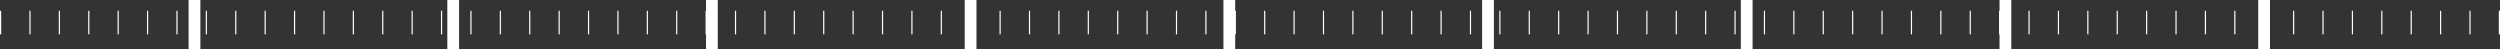 <?xml version="1.0" encoding="utf-8"?>
<!-- Generator: Adobe Illustrator 25.3.1, SVG Export Plug-In . SVG Version: 6.00 Build 0)  -->
<svg version="1.1" id="Layer_1" xmlns="http://www.w3.org/2000/svg" xmlns:xlink="http://www.w3.org/1999/xlink" x="0px" y="0px"
	 viewBox="0 0 1063 21" style="enable-background:new 0 0 1063 21;" xml:space="preserve">
<rect x="0" y="0" width="1063" height="21" fill="#333333" stroke="none"/>
<style type="text/css">
	.st0{fill:#FFFFFF;}
</style>
<path class="st0" d="M1063,14.6h-0.5v-10h0.5V14.6z M1050.5,14.6h-0.5v-10h0.5V14.6z M1038,14.6h-0.5v-10h0.5V14.6z M1025.5,14.6
	h-0.5v-10h0.5V14.6z M1013,14.6h-0.5v-10h0.5V14.6z M1000.5,14.6h-0.5v-10h0.5V14.6z M988,14.6h-0.5v-10h0.5V14.6z M975.5,14.6H975
	v-10h0.5V14.6z M963,14.6h-0.5v-10h0.5V14.6z M950.5,14.6H950v-10h0.5V14.6z M938,14.6h-0.5v-10h0.5V14.6z M925.5,14.6H925v-10h0.5
	V14.6z M913,14.6h-0.5v-10h0.5V14.6z M900.5,14.6H900v-10h0.5V14.6z M888,14.6h-0.5v-10h0.5V14.6z M875.5,14.6H875v-10h0.5V14.6z
	 M863,14.6h-0.5v-10h0.5V14.6z M850.5,14.6H850v-10h0.5V14.6z M838,14.6h-0.5v-10h0.5V14.6z M825.5,14.6H825v-10h0.5V14.6z
	 M813,14.6h-0.5v-10h0.5V14.6z M800.5,14.6H800v-10h0.5V14.6z M788,14.6h-0.5v-10h0.5V14.6z M775.5,14.6H775v-10h0.5V14.6z
	 M763,14.6h-0.5v-10h0.5V14.6z M750.5,14.6H750v-10h0.5V14.6z M738,14.6h-0.5v-10h0.5V14.6z M725.5,14.6H725v-10h0.5V14.6z
	 M713,14.6h-0.5v-10h0.5V14.6z M700.5,14.6H700v-10h0.5V14.6z M688,14.6h-0.5v-10h0.5V14.6z M675.5,14.6H675v-10h0.5V14.6z
	 M663,14.6h-0.5v-10h0.5V14.6z M650.5,14.6H650v-10h0.5V14.6z M638,14.6h-0.5v-10h0.5V14.6z M625.5,14.6H625v-10h0.5V14.6z
	 M613,14.6h-0.5v-10h0.5V14.6z M600.5,14.6H600v-10h0.5V14.6z M588,14.6h-0.5v-10h0.5V14.6z M575.5,14.6H575v-10h0.5V14.6z
	 M563,14.6h-0.5v-10h0.5V14.6z M550.5,14.6H550v-10h0.5V14.6z M538,14.6h-0.5v-10h0.5V14.6z M525.5,14.6H525v-10h0.5V14.6z
	 M513,14.6h-0.5v-10h0.5V14.6z M500.5,14.6H500v-10h0.5V14.6z M488,14.6h-0.5v-10h0.5V14.6z M475.5,14.6H475v-10h0.5V14.6z
	 M463,14.6h-0.5v-10h0.5V14.6z M450.5,14.6H450v-10h0.5V14.6z M438,14.6h-0.5v-10h0.5V14.6z M425.5,14.6H425v-10h0.5V14.6z
	 M413,14.6h-0.5v-10h0.5V14.6z M400.5,14.6H400v-10h0.5V14.6z M388,14.6h-0.5v-10h0.5V14.6z M375.5,14.6H375v-10h0.5V14.6z
	 M363,14.6h-0.5v-10h0.5V14.6z M350.5,14.6H350v-10h0.5V14.6z M338,14.6h-0.5v-10h0.5V14.6z M325.5,14.6H325v-10h0.5V14.6z
	 M313,14.6h-0.5v-10h0.5V14.6z M300.5,14.6H300v-10h0.5V14.6z M288,14.6h-0.5v-10h0.5V14.6z M275.5,14.6H275v-10h0.5V14.6z
	 M263,14.6h-0.5v-10h0.5V14.6z M250.5,14.6H250v-10h0.5V14.6z M238,14.6h-0.5v-10h0.5V14.6z M225.5,14.6H225v-10h0.5V14.6z
	 M213,14.6h-0.5v-10h0.5V14.6z M200.5,14.6H200v-10h0.5V14.6z M188,14.6h-0.5v-10h0.5V14.6z M175.5,14.6H175v-10h0.5V14.6z
	 M163,14.6h-0.5v-10h0.5V14.6z M150.5,14.6H150v-10h0.5V14.6z M138,14.6h-0.5v-10h0.5V14.6z M125.5,14.6H125v-10h0.5V14.6z
	 M113,14.6h-0.5v-10h0.5V14.6z M100.5,14.6H100v-10h0.5V14.6z M88,14.6h-0.5v-10H88V14.6z M75.5,14.6H75v-10h0.5V14.6z M63,14.6
	h-0.5v-10H63V14.6z M50.5,14.6H50v-10h0.5V14.6z M38,14.6h-0.5v-10H38V14.6z M25.5,14.6H25v-10h0.5V14.6z M13,14.6h-0.5v-10H13V14.6
	z M0.5,14.6H0v-10h0.5V14.6z"/>
<path class="st0" d="M965.2,21h-5V0h5V21z M855.2,21h-5V0h5V21z M745.2,21h-5V0h5V21z M635.2,21h-5V0h5V21z M525.2,21h-5V0h5V21z
	 M415.2,21h-5V0h5V21z M305.2,21h-5V0h5V21z M195.2,21h-5V0h5V21z M85.2,21h-5V0h5V21z"/>
</svg>
